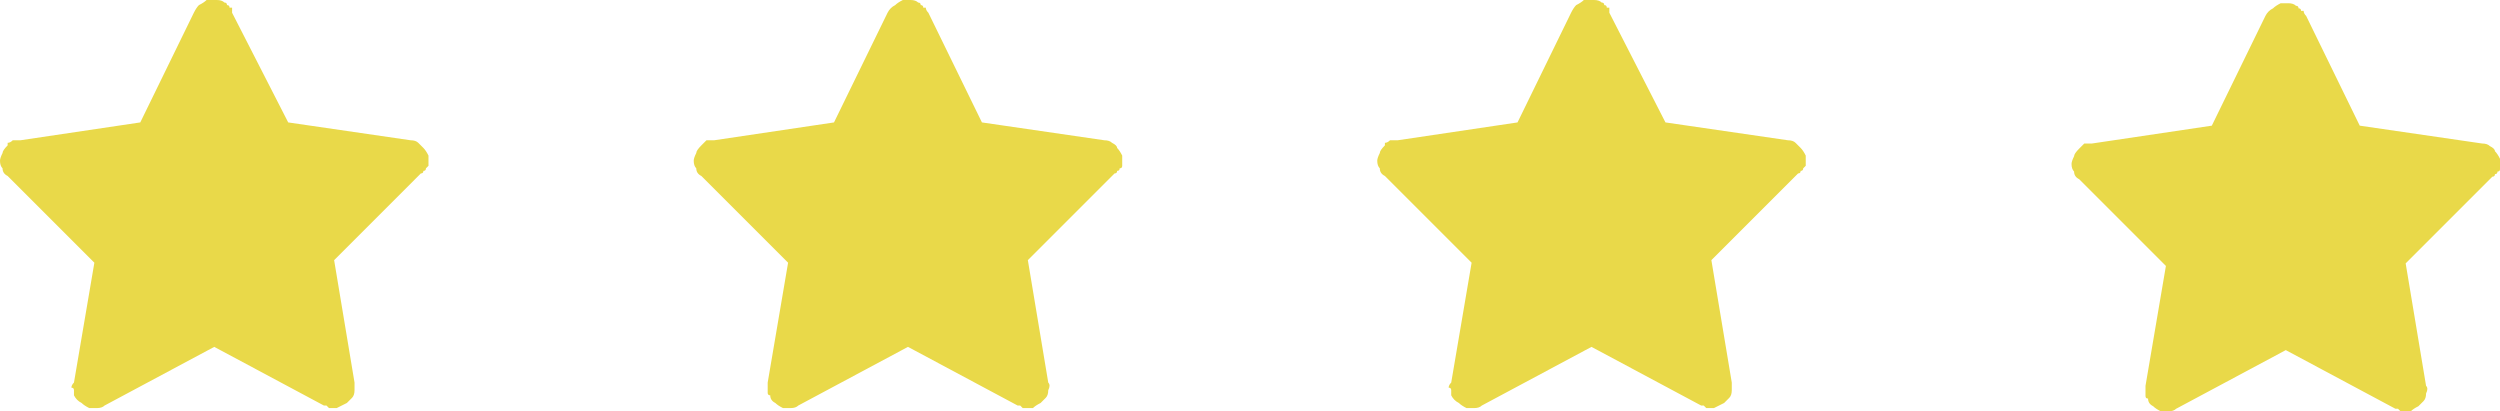 <svg xmlns="http://www.w3.org/2000/svg" version="1.2" viewBox="0 0 98.021 16.127">
   <path fill="#e9d949"
      d="M16.8 6.4v-.3q-.1-.2-.2-.3t-.2-.2-.3-.1l-4.8-.7L9.1.5V.3H9q0-.1-.1-.1 0-.1-.1-.1-.1-.1-.3-.1t-.4 0q-.1.1-.3.2-.1.1-.2.3L5.5 4.8l-4.7.7H.5q-.1.1-.2.1v.1q-.2.2-.2.3-.1.2-.1.3 0 .2.1.3 0 .2.2.3l3.4 3.4-.8 4.7q-.1.1-.1.2.1 0 .1.1t0 .1v.1q.1.2.3.3.1.1.3.2h.3q.2 0 .3-.1l4.3-2.3 4.3 2.3h.1l.1.1h.3l.4-.2.2-.2q.1-.1.1-.3t0-.3l-.8-4.8 3.4-3.4q.1 0 .1-.1.1 0 .1-.1l.1-.1zm54 0v-.3q-.1-.2-.2-.3t-.2-.2-.3-.1l-4.8-.7L63.1.5V.3H63q0-.1-.1-.1 0-.1-.1-.1-.1-.1-.3-.1t-.4 0q-.1.1-.3.2-.1.1-.2.3l-2.1 4.3-4.7.7h-.3q-.1.1-.2.1v.1q-.2.2-.2.3-.1.2-.1.3 0 .2.1.3 0 .2.2.3l3.4 3.4-.8 4.7q-.1.1-.1.2.1 0 .1.1t0 .1v.1q.1.2.3.3.1.1.3.2h.3q.2 0 .3-.1l4.3-2.3 4.3 2.3h.1l.1.1h.3l.4-.2.2-.2q.1-.1.1-.3t0-.3l-.8-4.8 3.4-3.4q.1 0 .1-.1.1 0 .1-.1l.1-.1zM44 6.4v-.3q-.1-.2-.2-.3 0-.1-.2-.2-.1-.1-.3-.1l-4.8-.7L36.4.5q-.1-.1-.1-.2h-.1q0-.1-.1-.1 0-.1-.1-.1-.1-.1-.3-.1t-.3 0q-.2.1-.3.2-.2.1-.3.3l-2.1 4.3-4.7.7h-.3l-.1.1-.1.1q-.2.2-.2.3-.1.2-.1.3 0 .2.1.3 0 .2.2.3l3.4 3.4-.8 4.7v.4q0 .1.1.1 0 .2.2.3.1.1.3.2h.3q.2 0 .3-.1l4.3-2.3 4.3 2.3h.1l.1.1h.4q.1-.1.3-.2l.2-.2q.1-.1.1-.3.1-.2 0-.3l-.8-4.8 3.4-3.4q.1 0 .1-.1.1 0 .1-.1.1 0 .1-.1zm54.022.127v-.3q-.1-.2-.2-.3 0-.1-.2-.2-.1-.1-.3-.1l-4.8-.7-2.1-4.3q-.1-.1-.1-.2h-.1q0-.1-.1-.1 0-.1-.1-.1-.1-.1-.3-.1t-.3 0q-.2.1-.3.2-.2.1-.3.3l-2.1 4.3-4.7.7h-.3l-.1.1-.1.1q-.2.2-.2.3-.1.2-.1.3 0 .2.1.3 0 .2.2.3l3.4 3.4-.8 4.7v.4q0 .1.1.1 0 .2.2.3.1.1.3.2h.3q.2 0 .3-.1l4.3-2.3 4.3 2.3h.1l.1.1h.4q.1-.1.3-.2l.2-.2q.1-.1.1-.3.1-.2 0-.3l-.8-4.8 3.4-3.4q.1 0 .1-.1.1 0 .1-.1.1 0 .1-.1z"
      class="prefix__s0" />
</svg>
